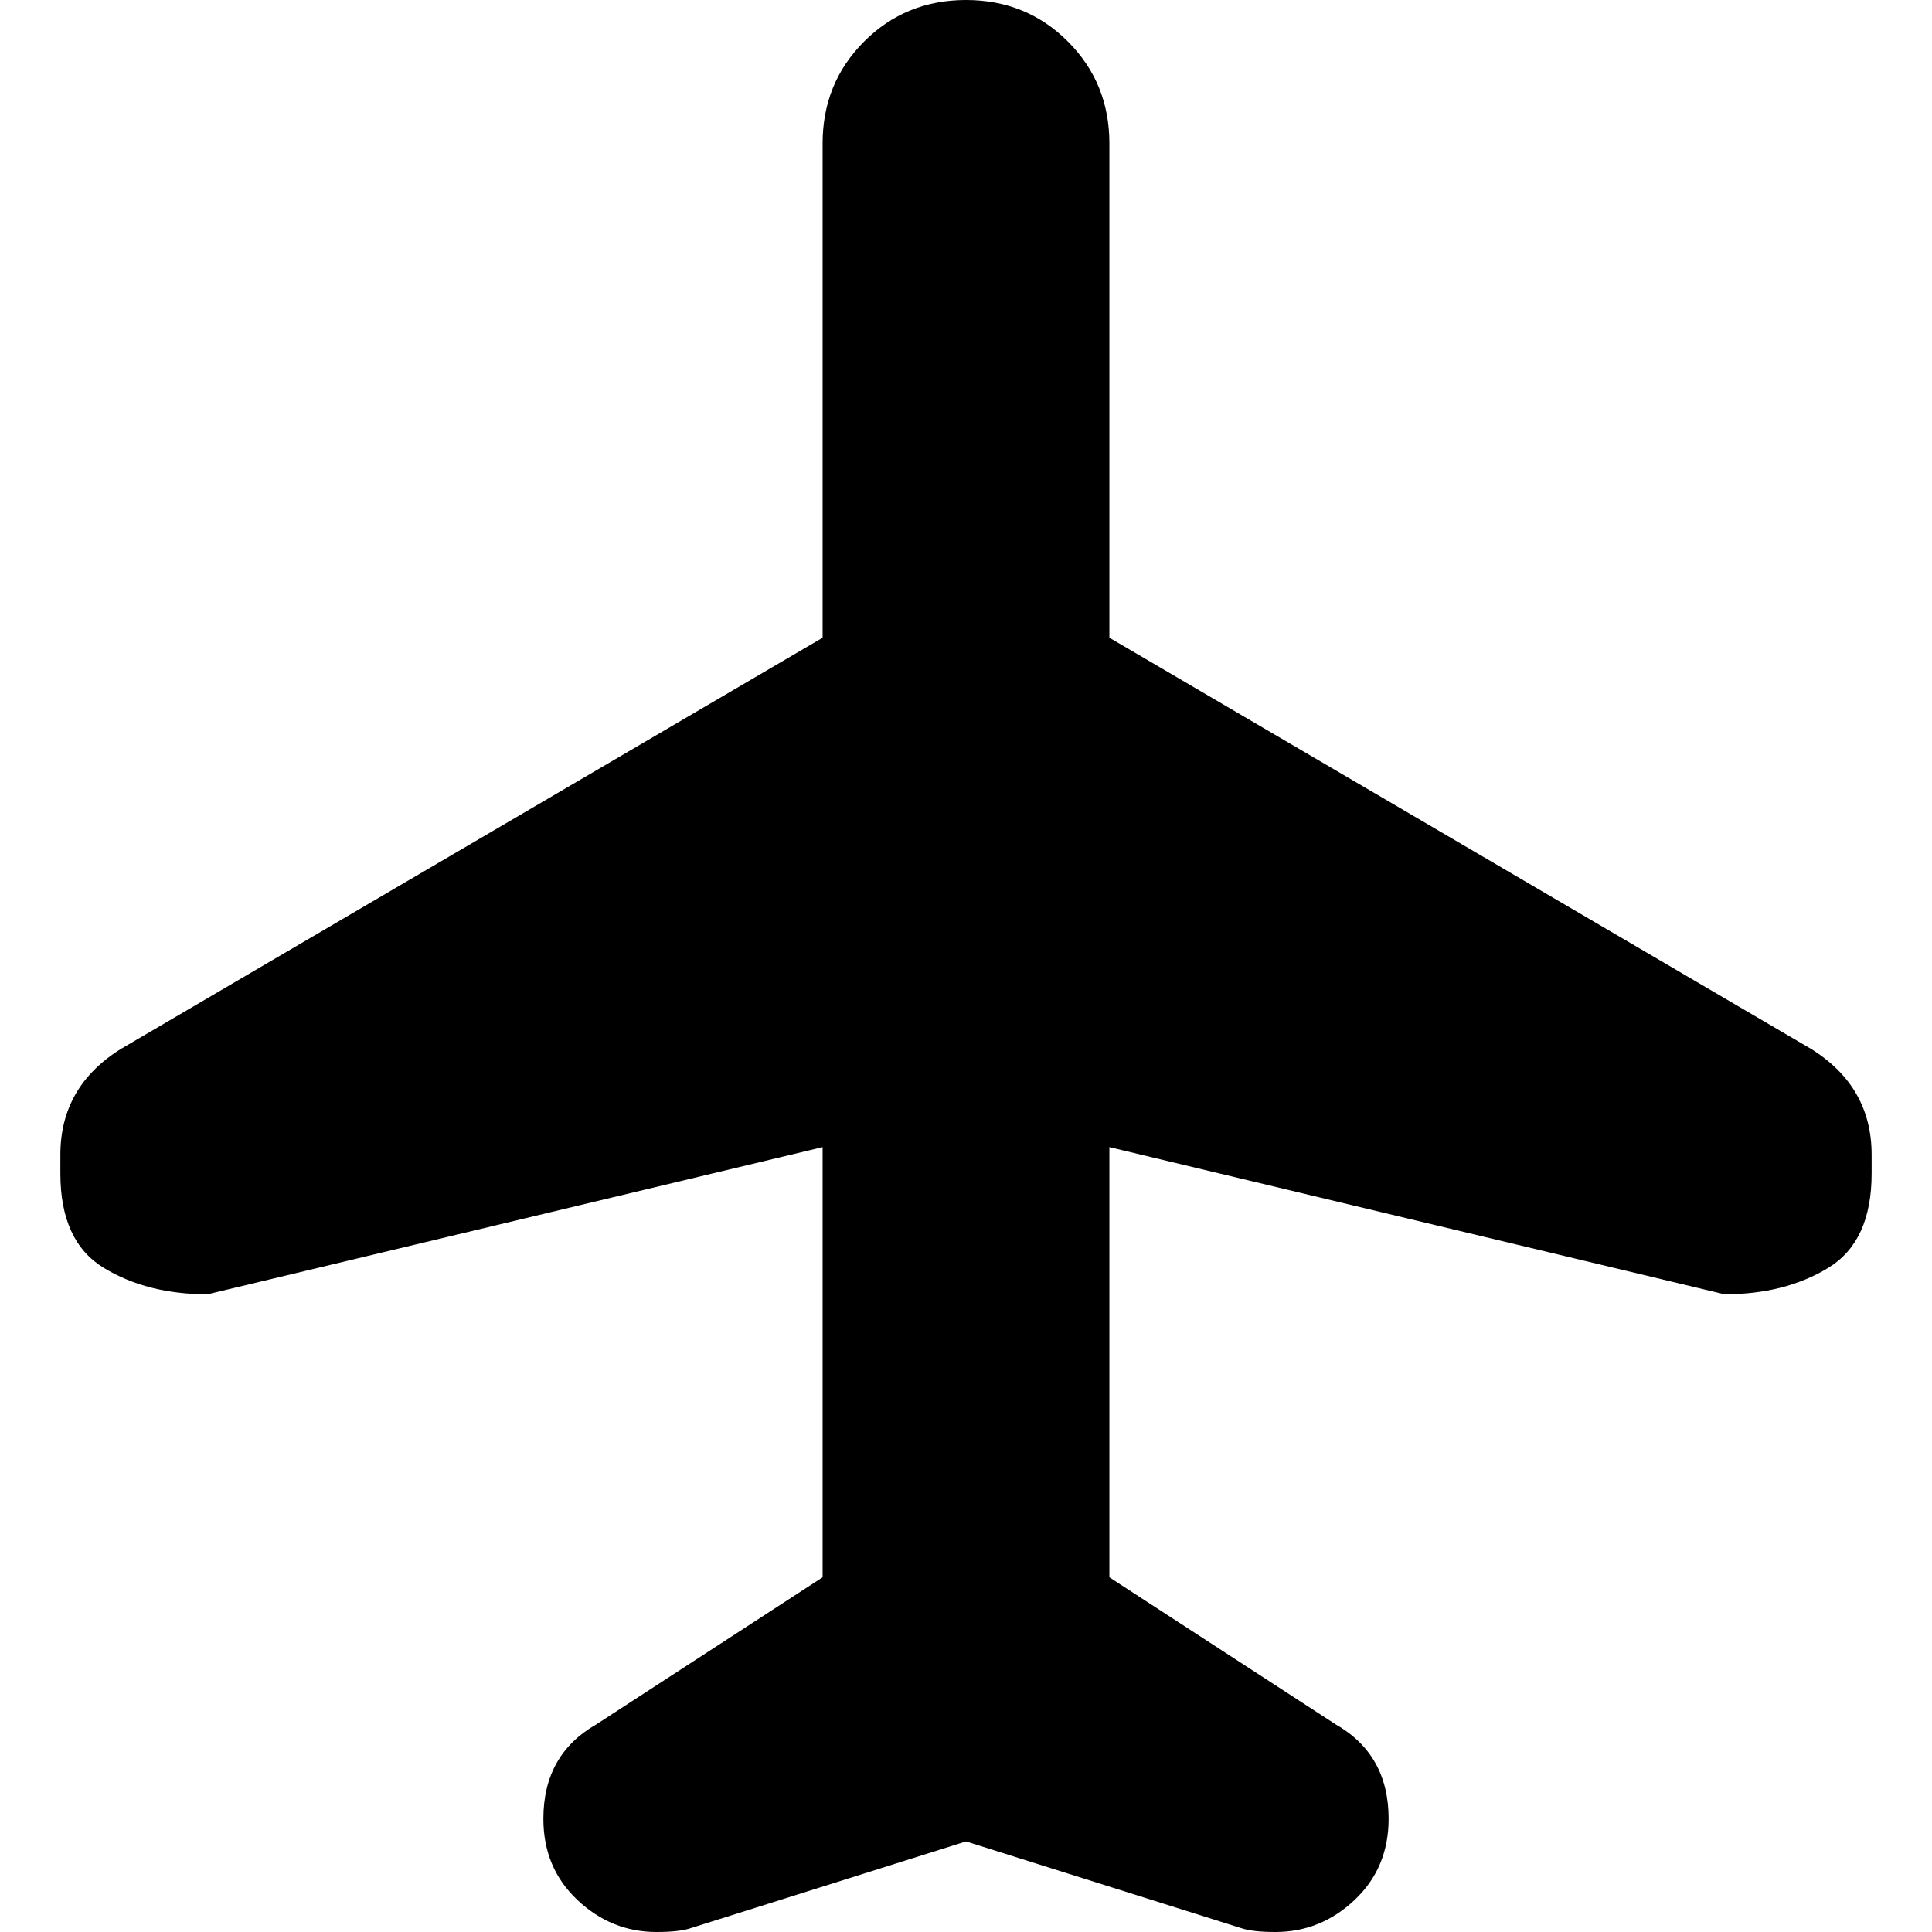 <svg xmlns="http://www.w3.org/2000/svg" viewBox="0 0 512 512">
	<path d="M480 278q16 10 16 28v5q0 18-11.5 25t-27.5 7l-163-39v114l60 39q14 8 14 25 0 13-9 21.5t-21 8.5q-6 0-9-1l-73-23-73 23q-3 1-9 1-12 0-21-8.5t-9-21.5q0-17 14-25l60-39V304L55 343q-16 0-27.5-7T16 311v-5q0-18 16-28l186-109V38q0-16 11-27t27-11 27 11 11 27v131z"/>
</svg>